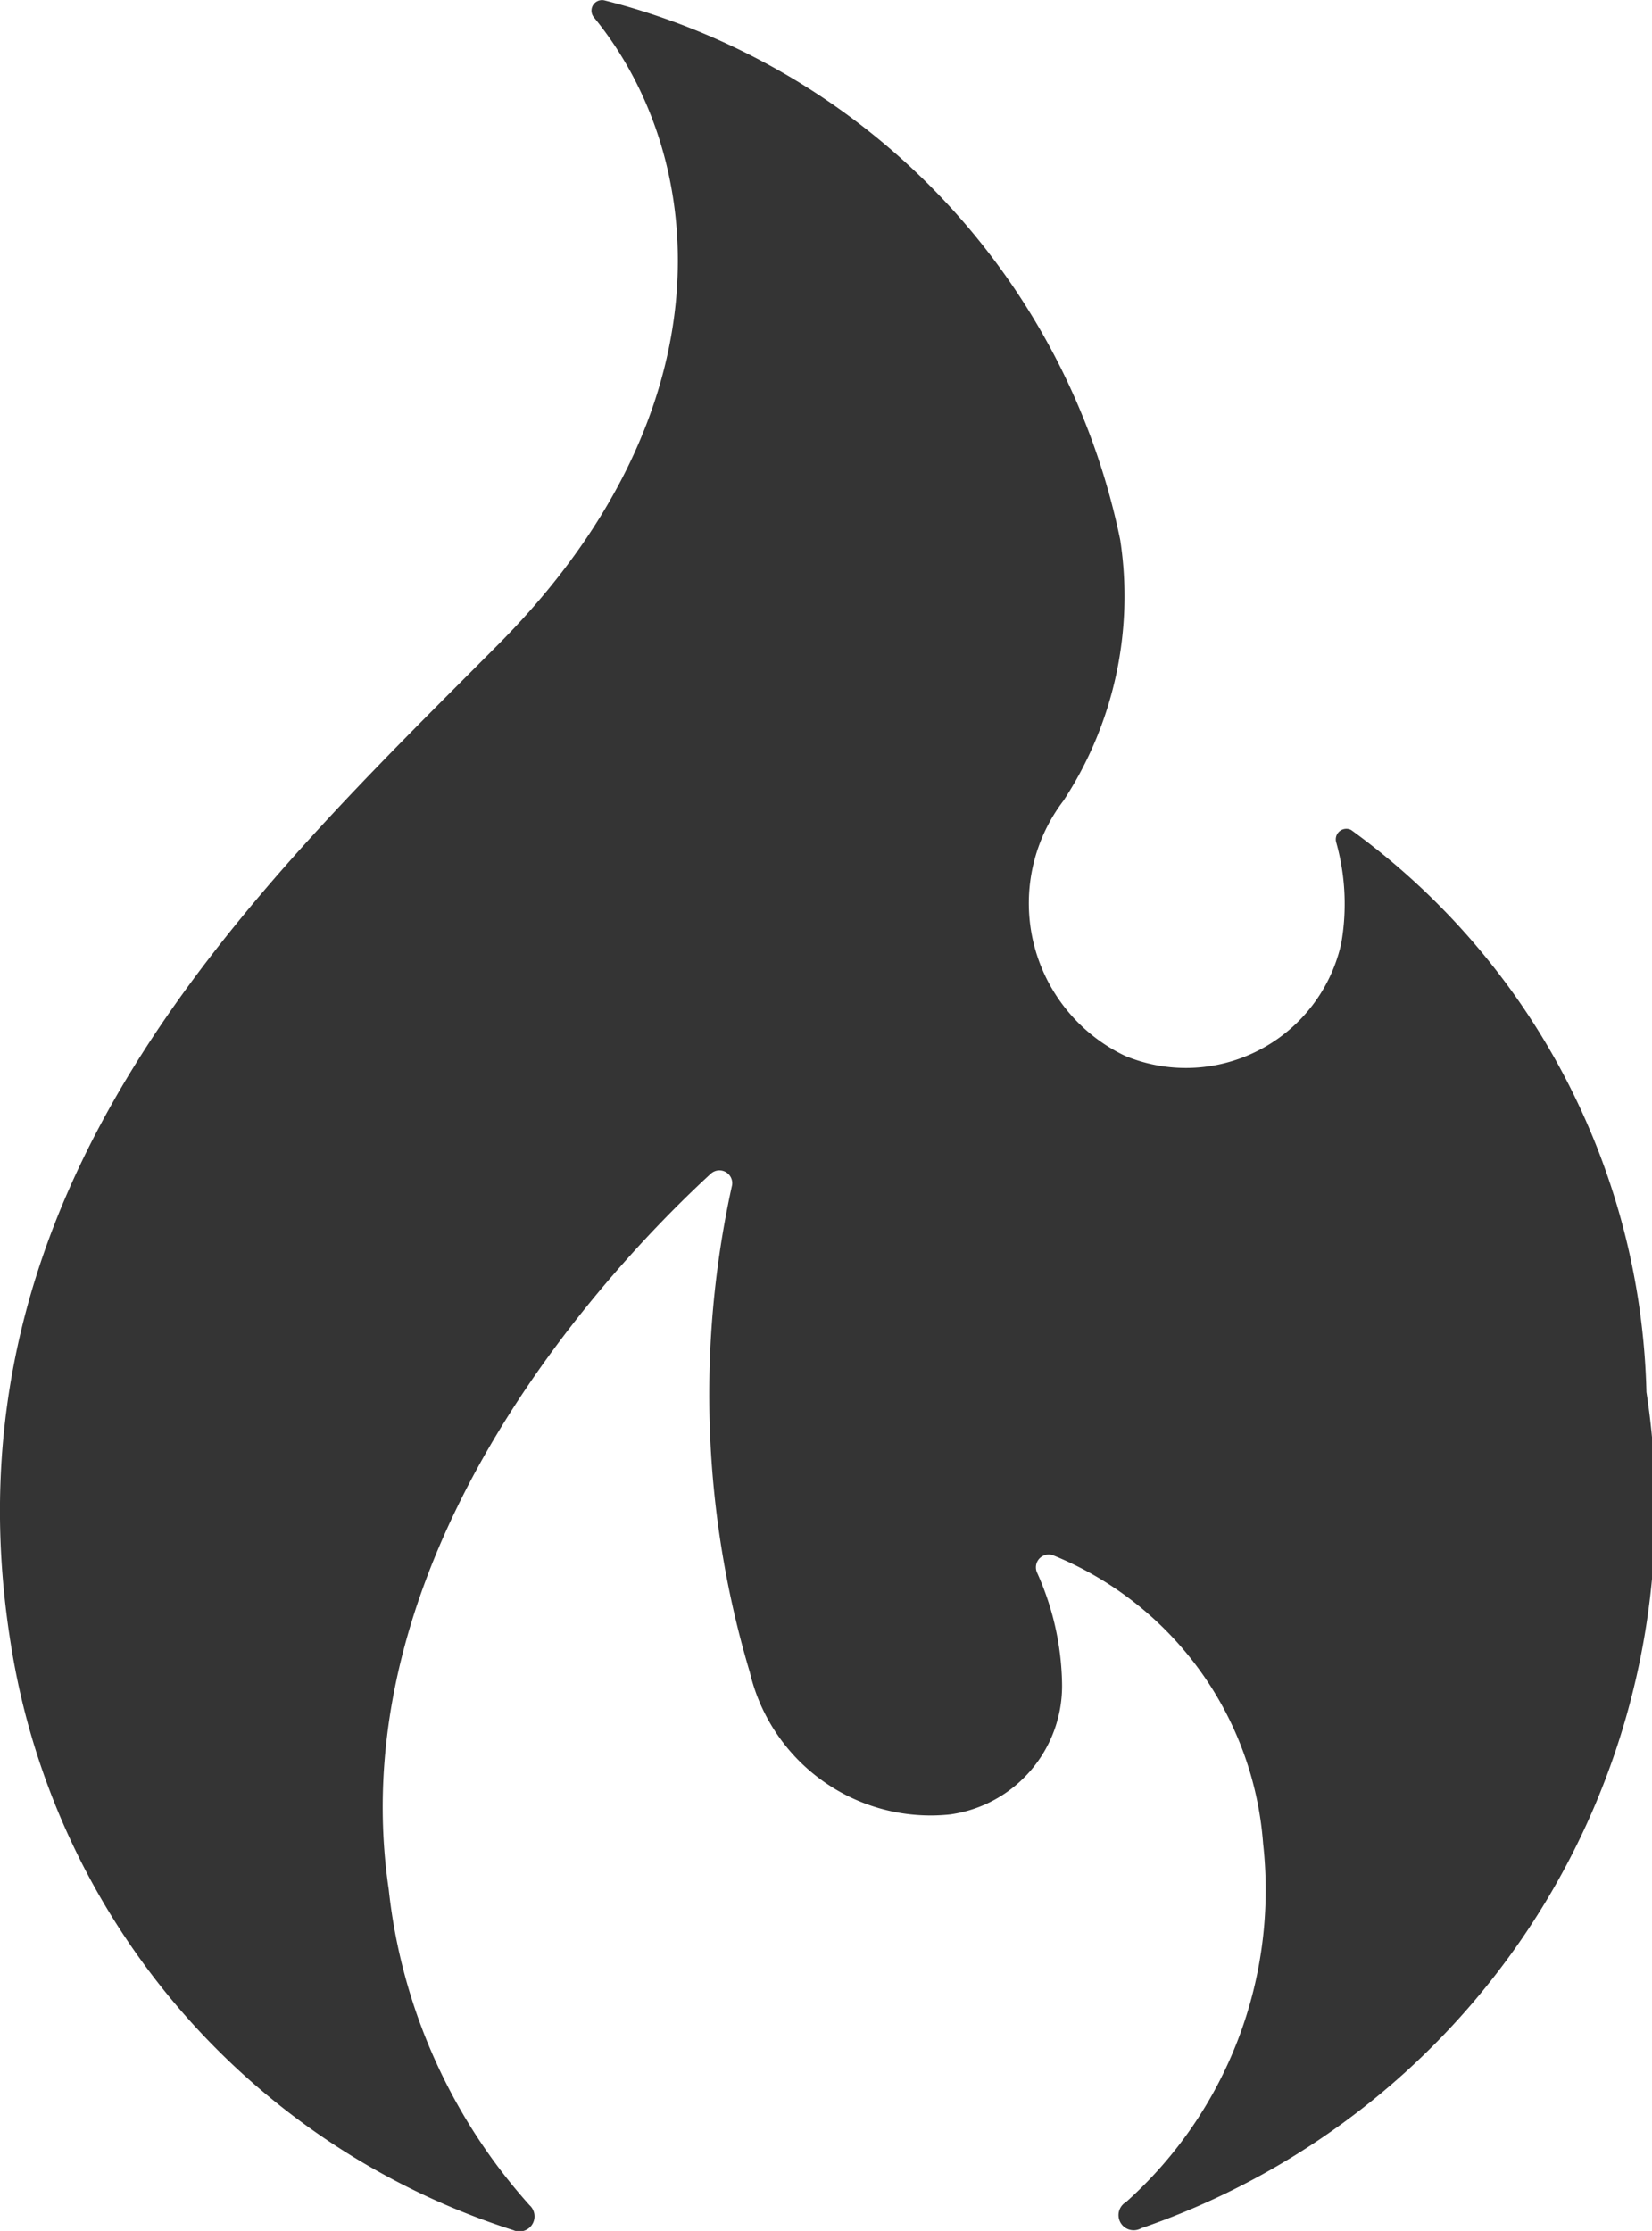 <svg id="Component_128_2" data-name="Component 128 – 2" xmlns="http://www.w3.org/2000/svg" xmlns:xlink="http://www.w3.org/1999/xlink" width="10.96" height="14.8" viewBox="0 0 10.96 14.8">
  <defs>
    <clipPath id="clip-path">
      <rect id="Rectangle_13684" data-name="Rectangle 13684" width="10.96" height="14.8" fill="#343434"/>
    </clipPath>
  </defs>
  <g id="Group_15302" data-name="Group 15302">
    <g id="Group_15181" data-name="Group 15181" transform="translate(0 0)">
      <g id="Group_15180" data-name="Group 15180" clip-path="url(#clip-path)">
        <path id="Path_19029" data-name="Path 19029" d="M10.923,9.24A4.747,4.747,0,0,0,8.964,5.511a.07.07,0,0,0-.1.079,1.514,1.514,0,0,1,.034.675,1.056,1.056,0,0,1-1.433.745,1.122,1.122,0,0,1-.409-1.694,2.475,2.475,0,0,0,.376-1.729A4.662,4.662,0,0,0,4.012.008a.07.07,0,0,0-.072.112c.757.925.914,2.6-.63,4.156C1.679,5.916-.414,7.869.071,10.907A4.879,4.879,0,0,0,3.406,14.8a.1.1,0,0,0,.107-.166,3.737,3.737,0,0,1-.934-2.094c-.336-2.278,1.541-4.2,2.137-4.749a.085.085,0,0,1,.141.076A6.444,6.444,0,0,0,4.975,11.1a1.232,1.232,0,0,0,1.328.942.861.861,0,0,0,.743-.87,1.859,1.859,0,0,0-.167-.737.085.085,0,0,1,.113-.11A2.244,2.244,0,0,1,8.38,12.236a2.777,2.777,0,0,1-.909,2.377.1.1,0,0,0,.1.174A5.051,5.051,0,0,0,10.923,9.24" transform="translate(0 -0.005)" fill="#343434"/>
      </g>
    </g>
  </g>
</svg>
